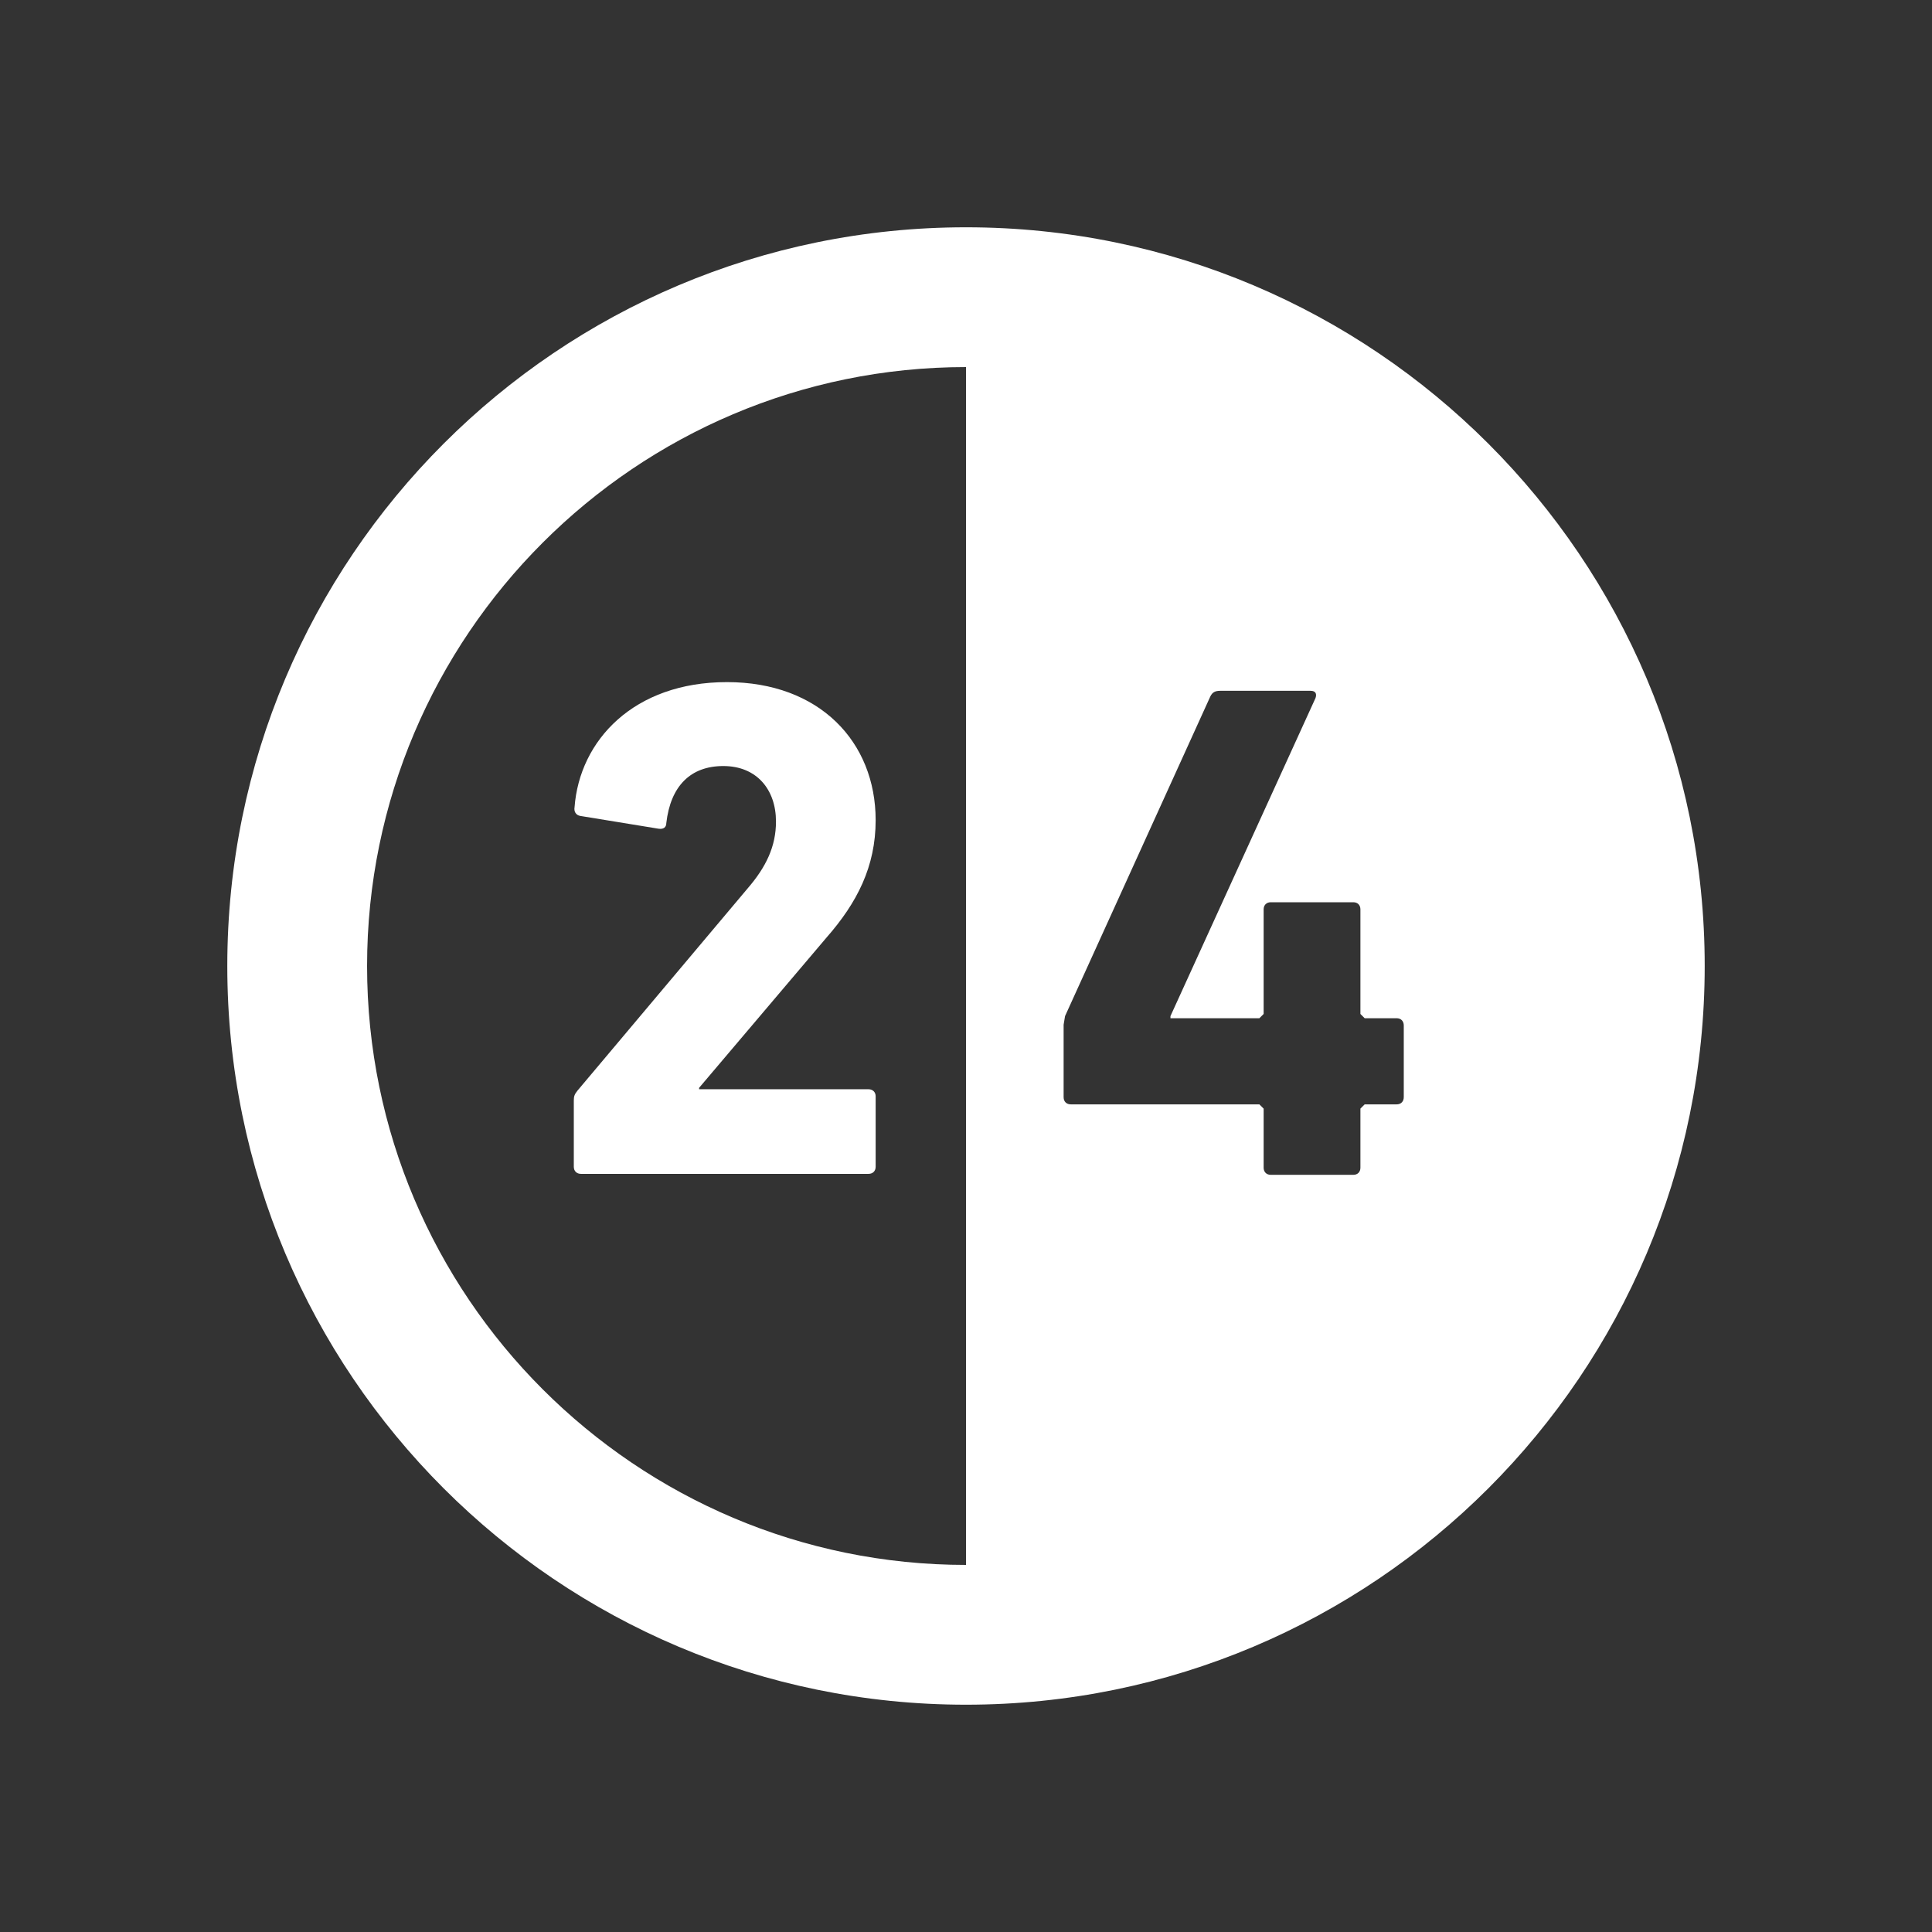 <svg width="34" height="34" viewBox="0 0 34 34" fill="none" xmlns="http://www.w3.org/2000/svg">
<rect x="0" y="0" width="34" height="34" fill="#333333" stroke="none"/>
<path d="M10.223 20.658H15.285C15.359 20.658 15.41 20.609 15.41 20.533V19.293C15.41 19.219 15.359 19.169 15.285 19.169H12.303V19.144L14.545 16.5C15.084 15.886 15.41 15.249 15.41 14.434C15.41 13.055 14.421 12.004 12.793 12.004C11.152 12.004 10.198 13.031 10.111 14.208C10.098 14.284 10.137 14.346 10.212 14.359L11.589 14.584C11.677 14.597 11.726 14.559 11.726 14.484C11.801 13.832 12.153 13.481 12.729 13.481C13.318 13.481 13.656 13.896 13.656 14.458C13.656 14.896 13.481 15.26 13.155 15.637L10.162 19.194C10.111 19.257 10.098 19.293 10.098 19.369V20.533C10.098 20.609 10.149 20.658 10.223 20.658Z" fill="white"/>
<path d="M17 4C9.82 4 4 9.82 4 17C4 24.18 9.82 30 17 30C24.18 30 30 24.18 30 17C30 9.82 24.18 4 17 4ZM17 6.46V27.54C11.188 27.54 6.46 22.812 6.46 17C6.46 11.188 11.188 6.46 17 6.46ZM20.598 17.882V17.919H22.163L22.238 17.844V16.003C22.238 15.928 22.288 15.878 22.363 15.878H23.816C23.892 15.878 23.941 15.928 23.941 16.003V17.844L24.016 17.919H24.58C24.654 17.919 24.704 17.97 24.704 18.045V19.309C24.704 19.385 24.654 19.435 24.58 19.435H24.016L23.941 19.51V20.55C23.941 20.625 23.892 20.675 23.816 20.675H22.363C22.288 20.675 22.238 20.625 22.238 20.55V19.51L22.163 19.435H18.844C18.768 19.435 18.718 19.385 18.718 19.309V18.033L18.743 17.882L21.299 12.258C21.335 12.182 21.386 12.157 21.473 12.157H23.064C23.151 12.157 23.177 12.208 23.151 12.284L20.598 17.882Z" fill="white"/>
</svg>
